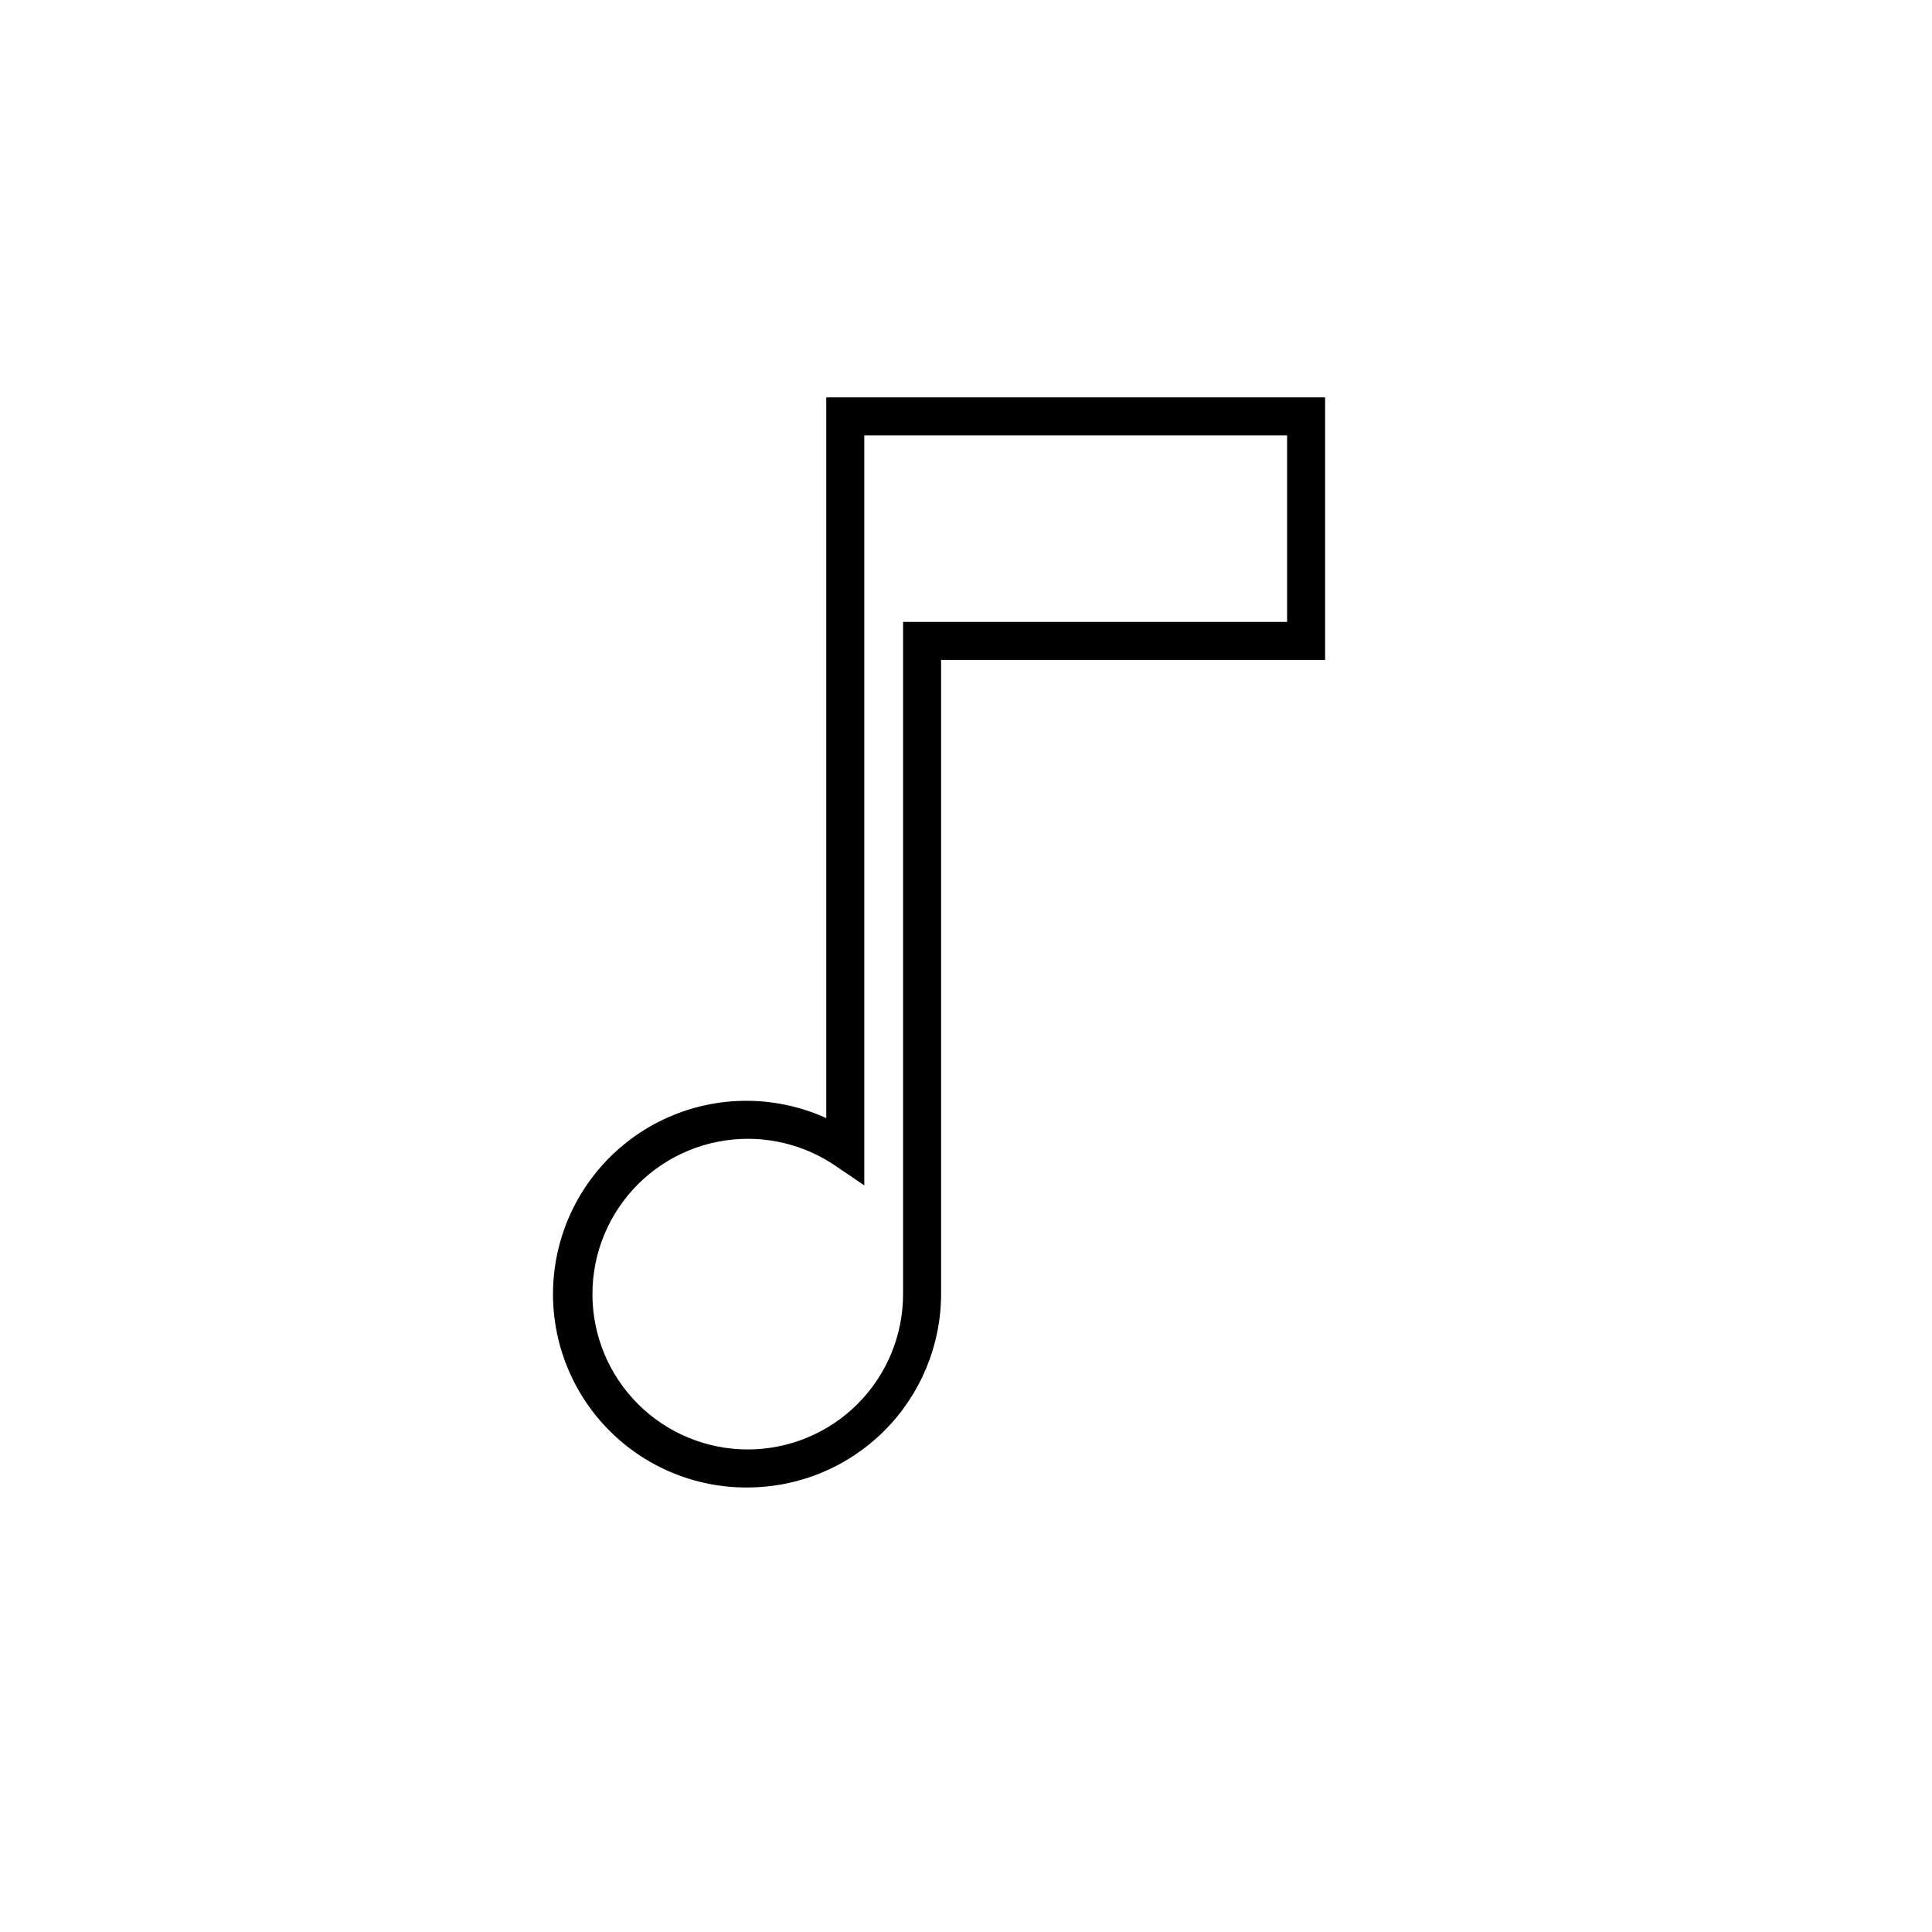 <?xml version="1.0" encoding="UTF-8"?>
<!-- Uploaded to: SVG Repo, www.svgrepo.com, Generator: SVG Repo Mixer Tools -->
<svg fill="#000000" width="800px" height="800px" version="1.1" viewBox="144 144 512 512" xmlns="http://www.w3.org/2000/svg">
 <path d="m342.16 538.2c-15.523 0.113-30.262-6.82-40.074-18.848s-13.645-27.859-10.418-43.043c3.231-15.184 13.168-28.086 27.023-35.086 13.859-6.996 30.141-7.332 44.277-0.914v-191h132.2v69.578h-101.77v168.07c-0.027 13.578-5.434 26.598-15.035 36.199-9.605 9.605-22.621 15.012-36.203 15.039zm0-92.398v-0.004c-10.914 0-21.387 4.34-29.105 12.059s-12.055 18.188-12.055 29.105c0 10.914 4.336 21.387 12.055 29.105s18.191 12.055 29.105 12.055c10.918 0 21.387-4.336 29.105-12.055s12.059-18.191 12.059-29.105v-178.15h101.77v-49.422h-112.05v198.75l-7.859-5.34c-6.809-4.57-14.824-7.008-23.023-7.004z"/>
</svg>